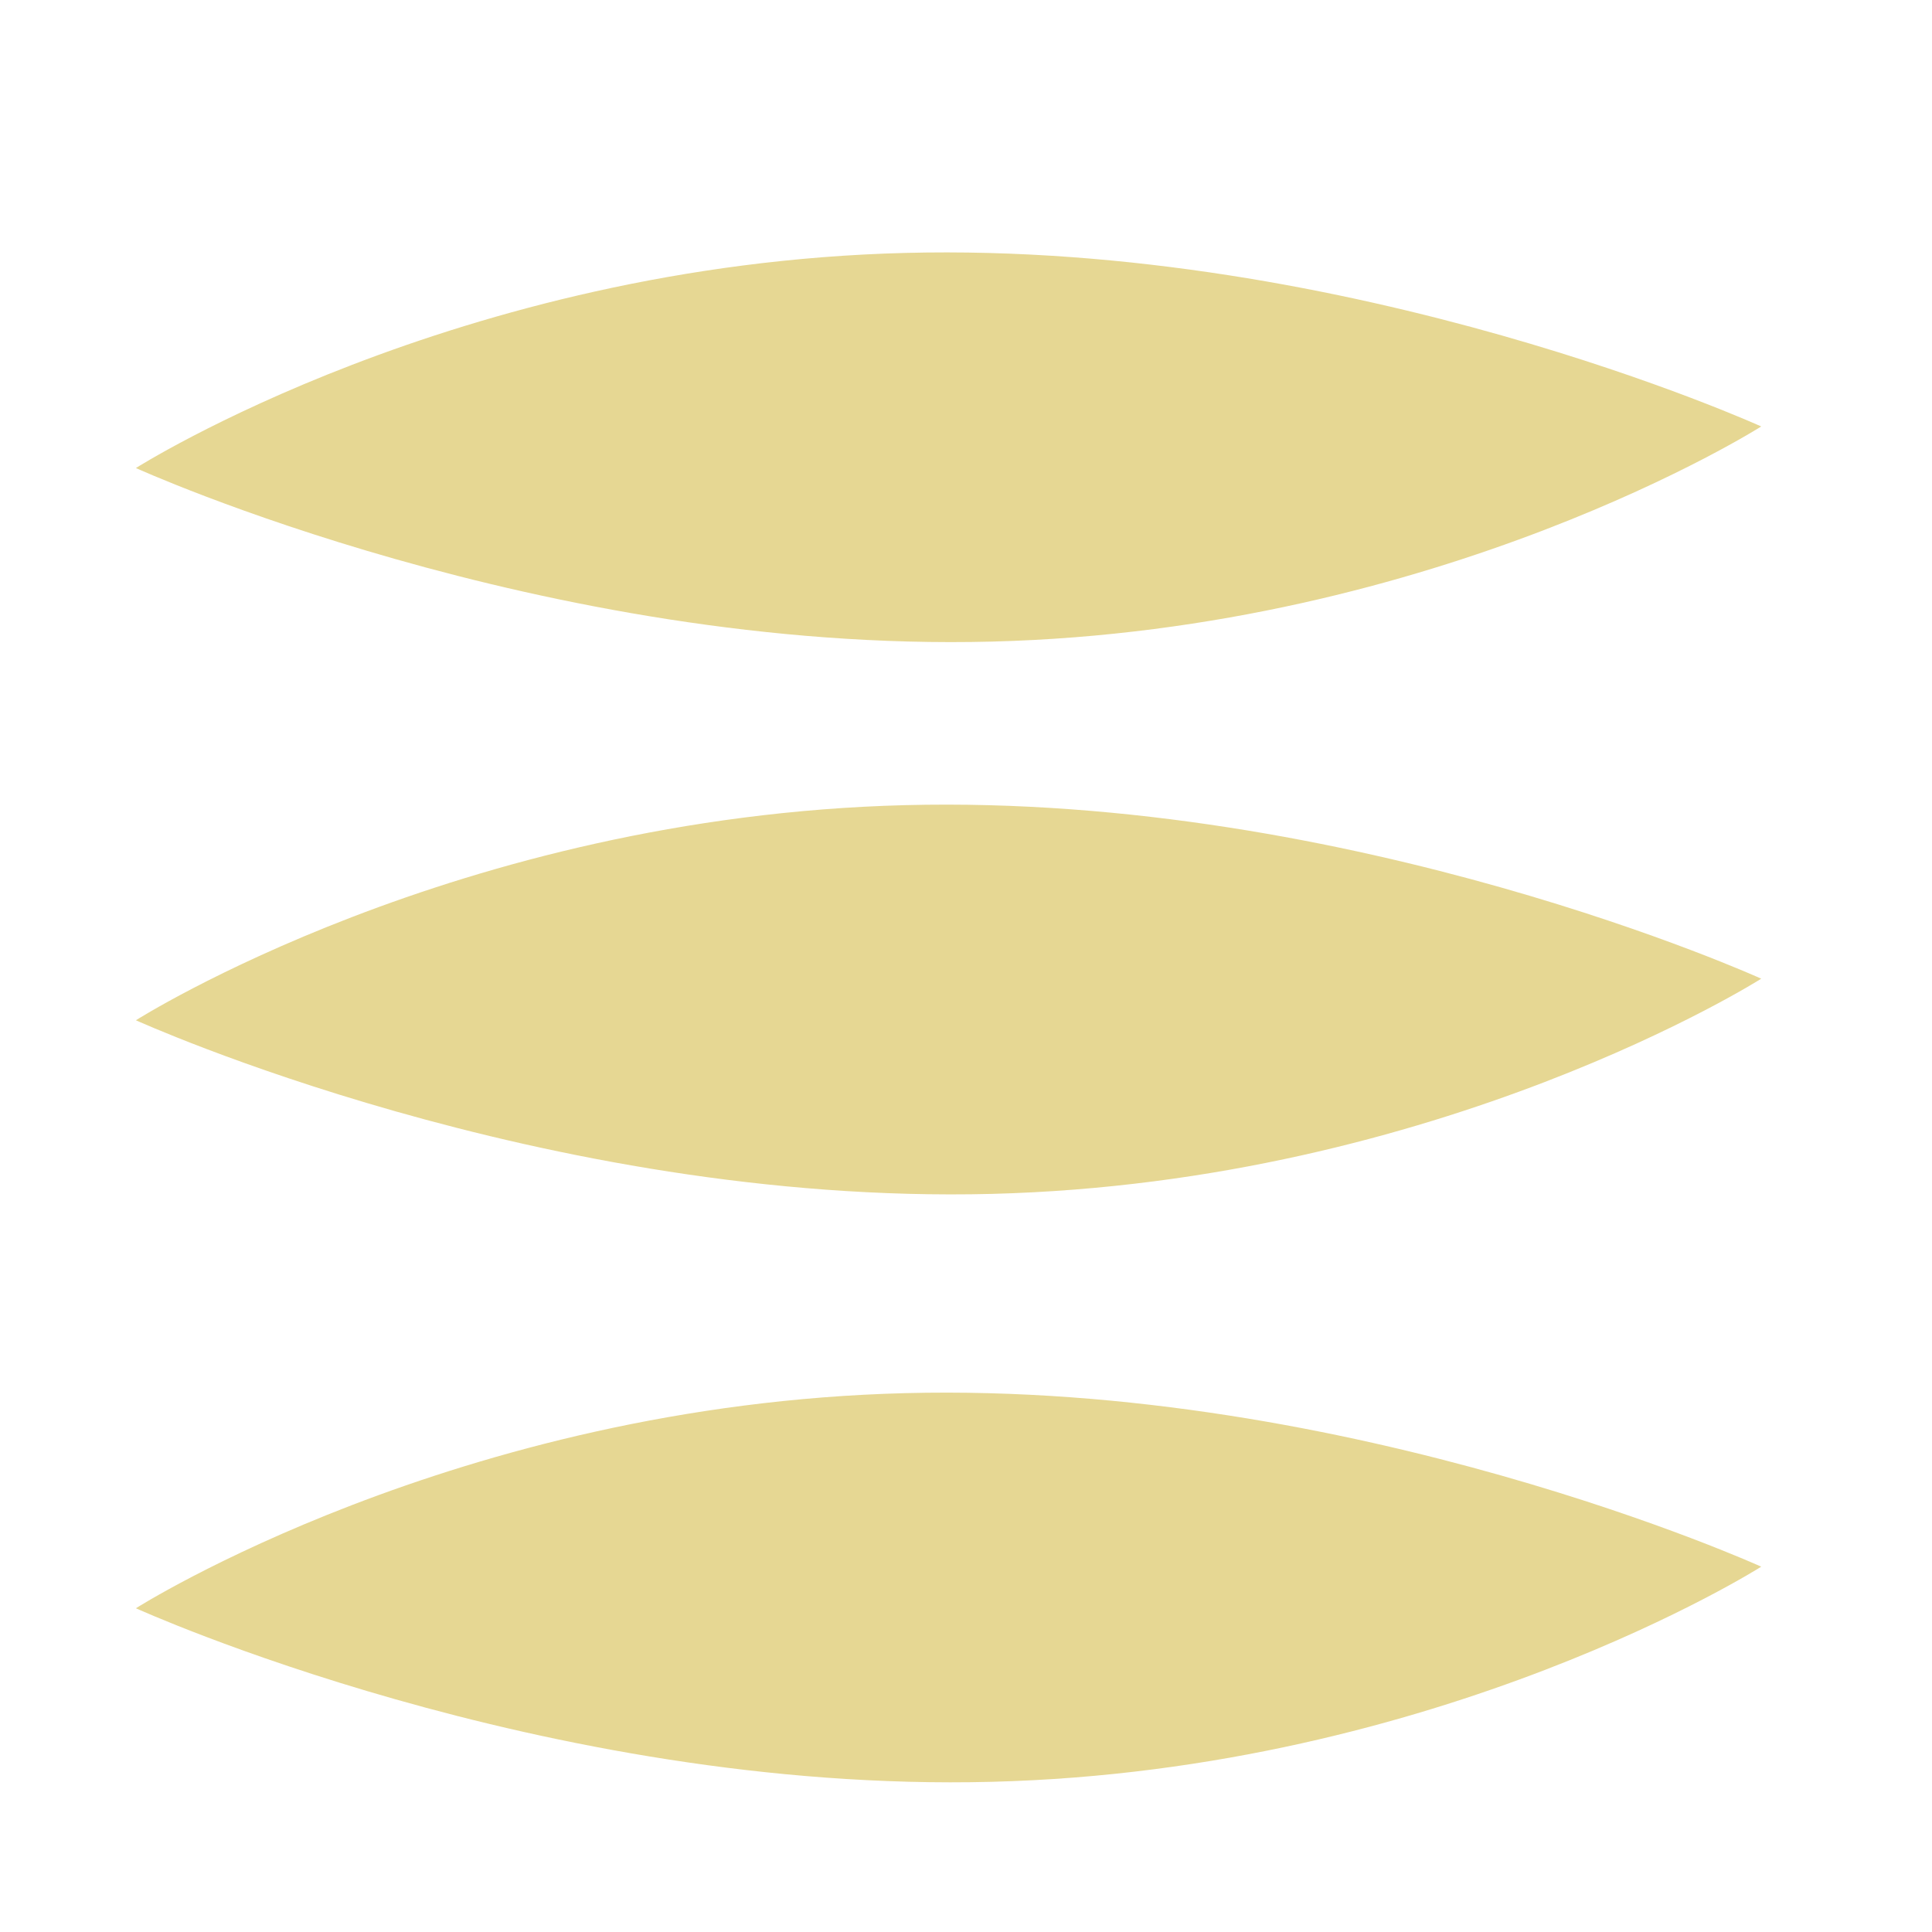 <?xml version="1.0" encoding="UTF-8"?> <svg xmlns="http://www.w3.org/2000/svg" width="23" height="23" viewBox="0 0 23 23" fill="none"><g clip-path="url(#clip0_123_8)"><path d="M11.809 7.638C6.465 7.775 1.618 5.572 1.618 5.572C1.618 5.572 5.433 3.147 10.776 3.011C16.119 2.874 20.967 5.077 20.967 5.077C20.967 5.077 17.151 7.502 11.809 7.638Z" fill="#E6D793"></path><path d="M11.809 14.213C6.465 14.349 1.618 12.146 1.618 12.146C1.618 12.146 5.433 9.721 10.776 9.585C16.119 9.448 20.967 11.651 20.967 11.651C20.967 11.651 17.151 14.076 11.809 14.213Z" fill="#E6D793"></path><path d="M11.809 21.212C6.465 21.349 1.618 19.146 1.618 19.146C1.618 19.146 5.433 16.721 10.776 16.585C16.119 16.448 20.967 18.651 20.967 18.651C20.967 18.651 17.151 21.076 11.809 21.212Z" fill="#E6D793"></path></g><defs><clipPath id="clip0_123_8"><rect width="23" height="23" fill="white"></rect></clipPath></defs></svg> 
